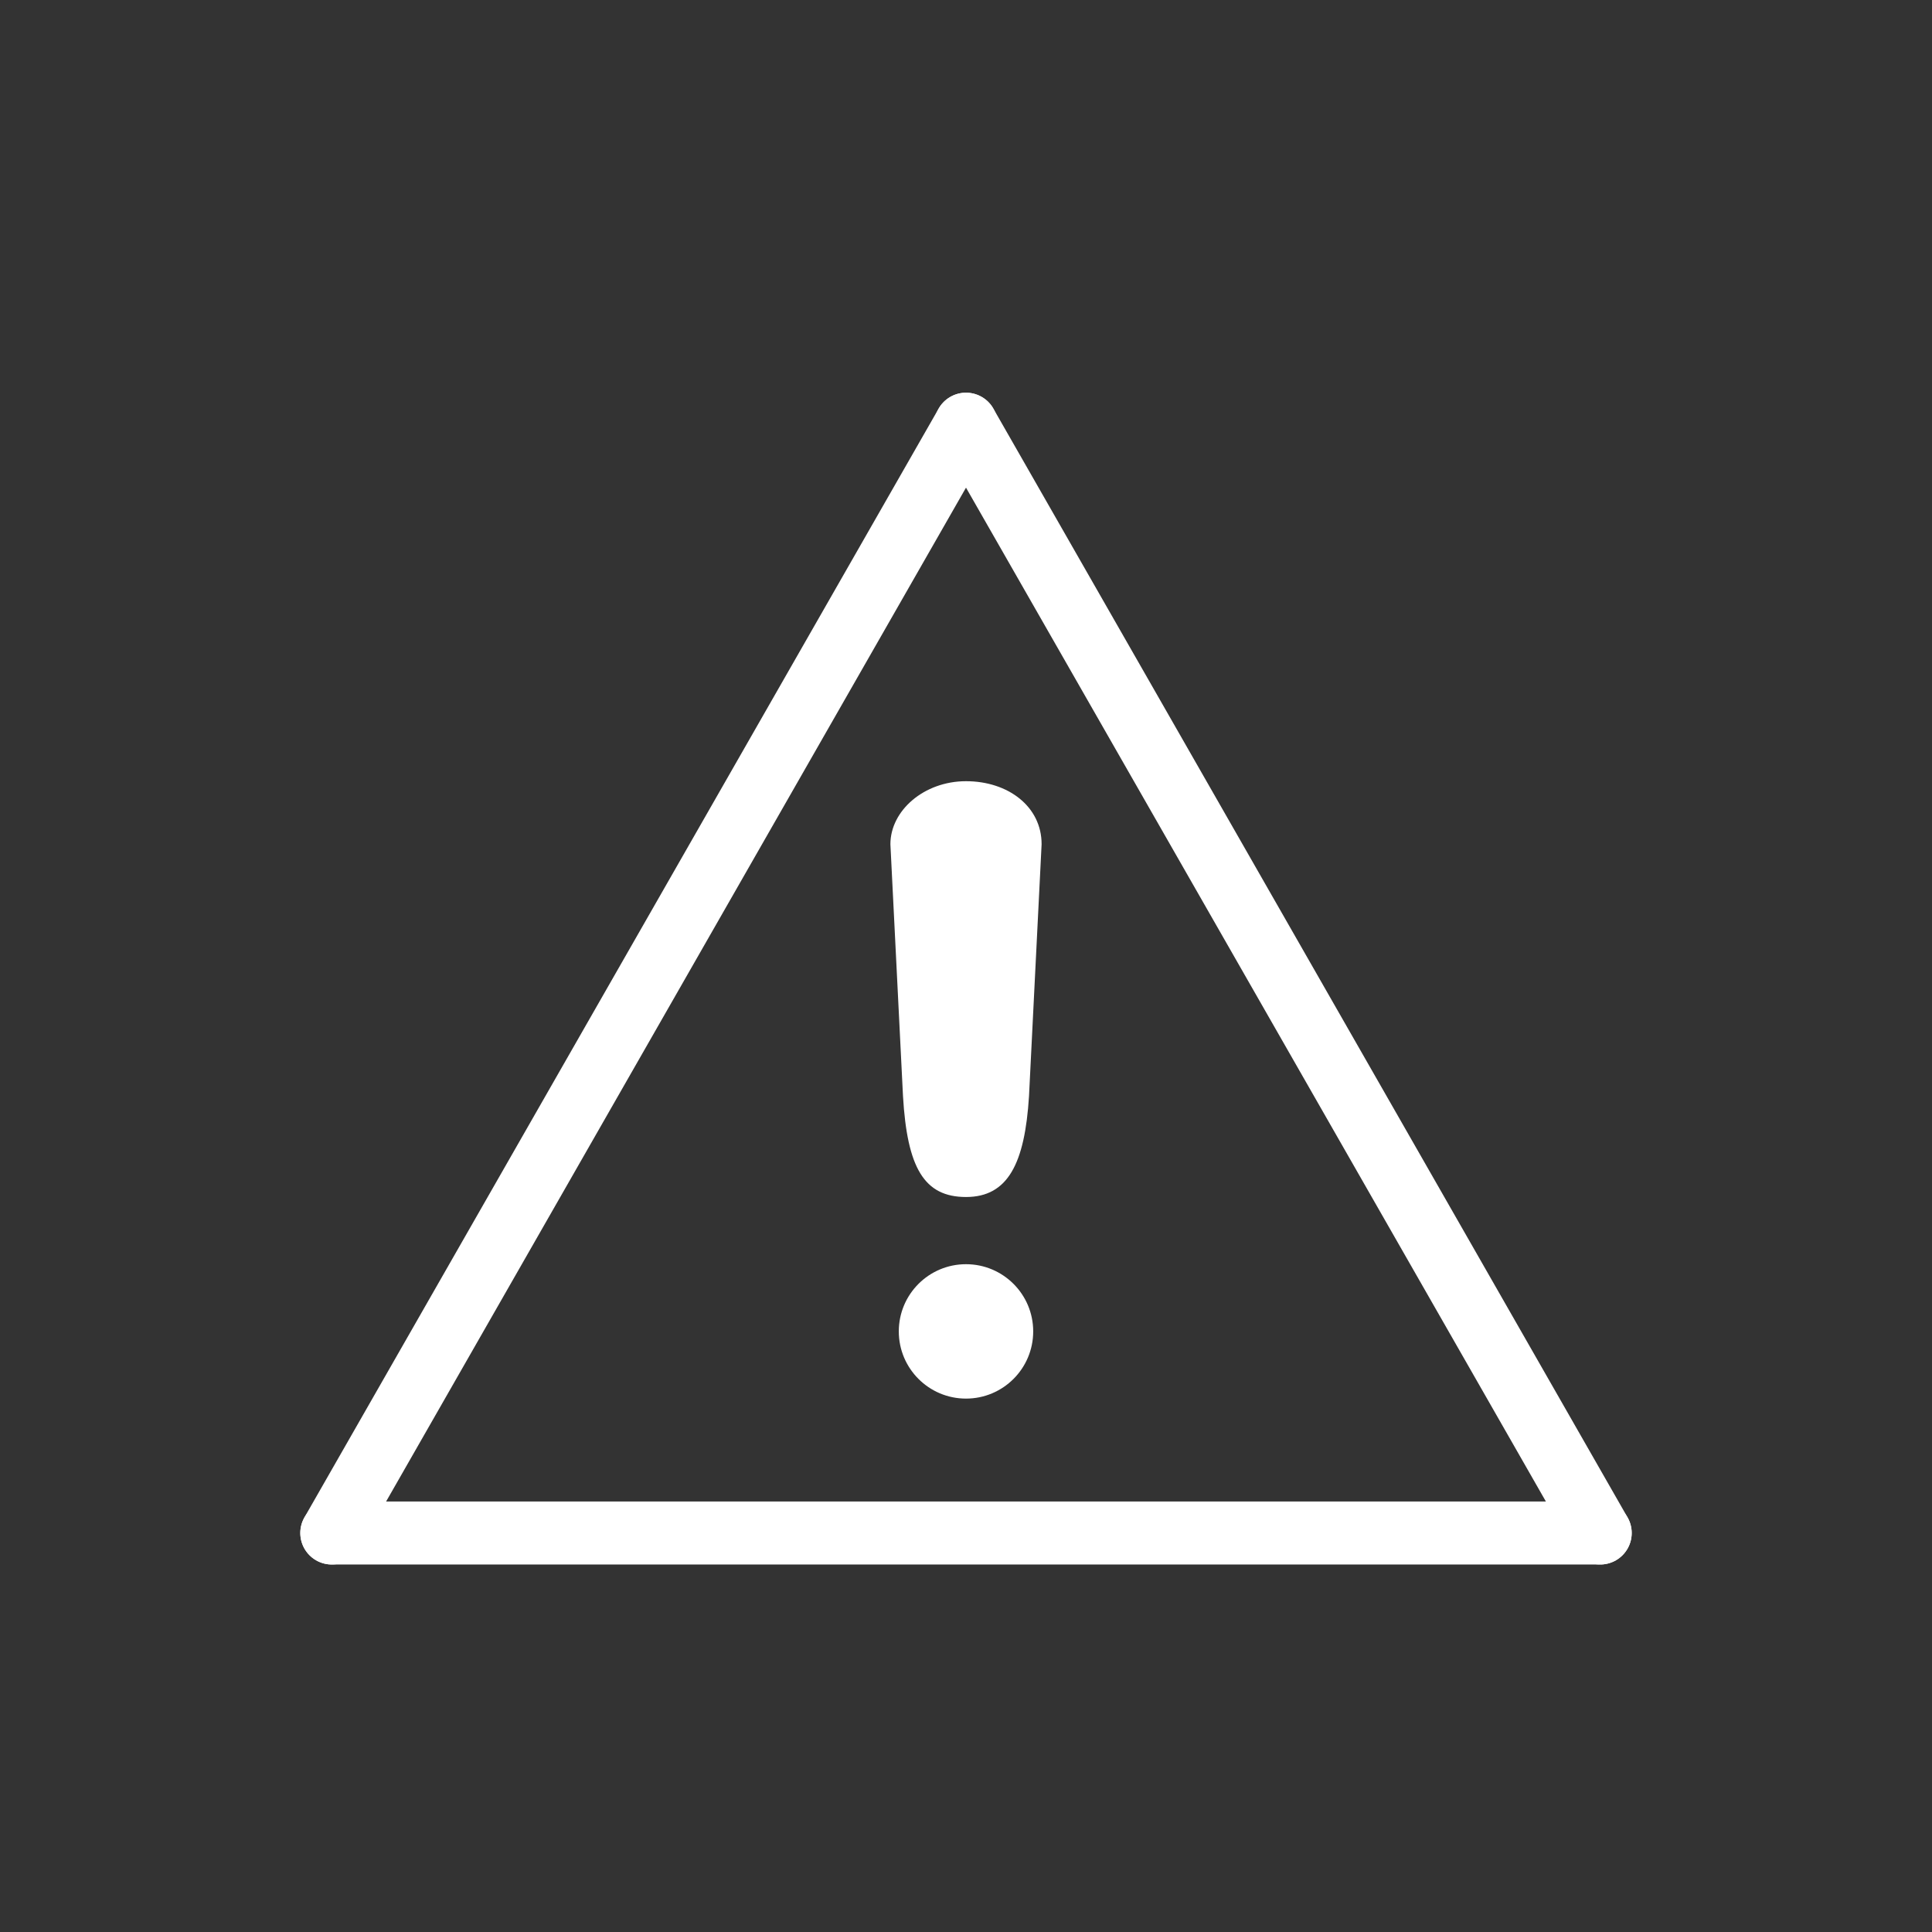 <?xml version="1.0" encoding="utf-8"?>
<!-- Generator: Adobe Illustrator 21.1.0, SVG Export Plug-In . SVG Version: 6.00 Build 0)  -->
<svg version="1.1" id="Calque_1" xmlns="http://www.w3.org/2000/svg" xmlns:xlink="http://www.w3.org/1999/xlink" x="0px" y="0px"
	 viewBox="0 0 46 46" style="enable-background:new 0 0 46 46;" xml:space="preserve">
<rect x="0" y="0" width="46" height="46" fill="#333333" stroke="none"/>
<style type="text/css">
	.stcaution0{fill:none;stroke:#FFFFFF;stroke-width:1.5;stroke-linecap:round;stroke-miterlimit:10;}
	.stcaution1{fill:#FFFFFF;}
</style>
<g>
	<g>
		<line class="stcaution0" x1="7.9" y1="36.5" x2="38.1" y2="36.5"/>
		<line class="stcaution0" x1="7.9" y1="36.5" x2="23" y2="10.1"/>
		<line class="stcaution0" x1="23" y1="10.1" x2="38.1" y2="36.5"/>
	</g>
	<path class="stcaution1" d="M23,18.6c-1,0-1.8,0.7-1.8,1.5l0.3,6c0.1,1.7,0.5,2.4,1.5,2.4s1.4-0.8,1.5-2.4l0.3-6
		C24.8,19.2,24,18.6,23,18.6z"/>
	<circle class="stcaution1" cx="23" cy="31.7" r="1.6"/>
</g>
</svg>
